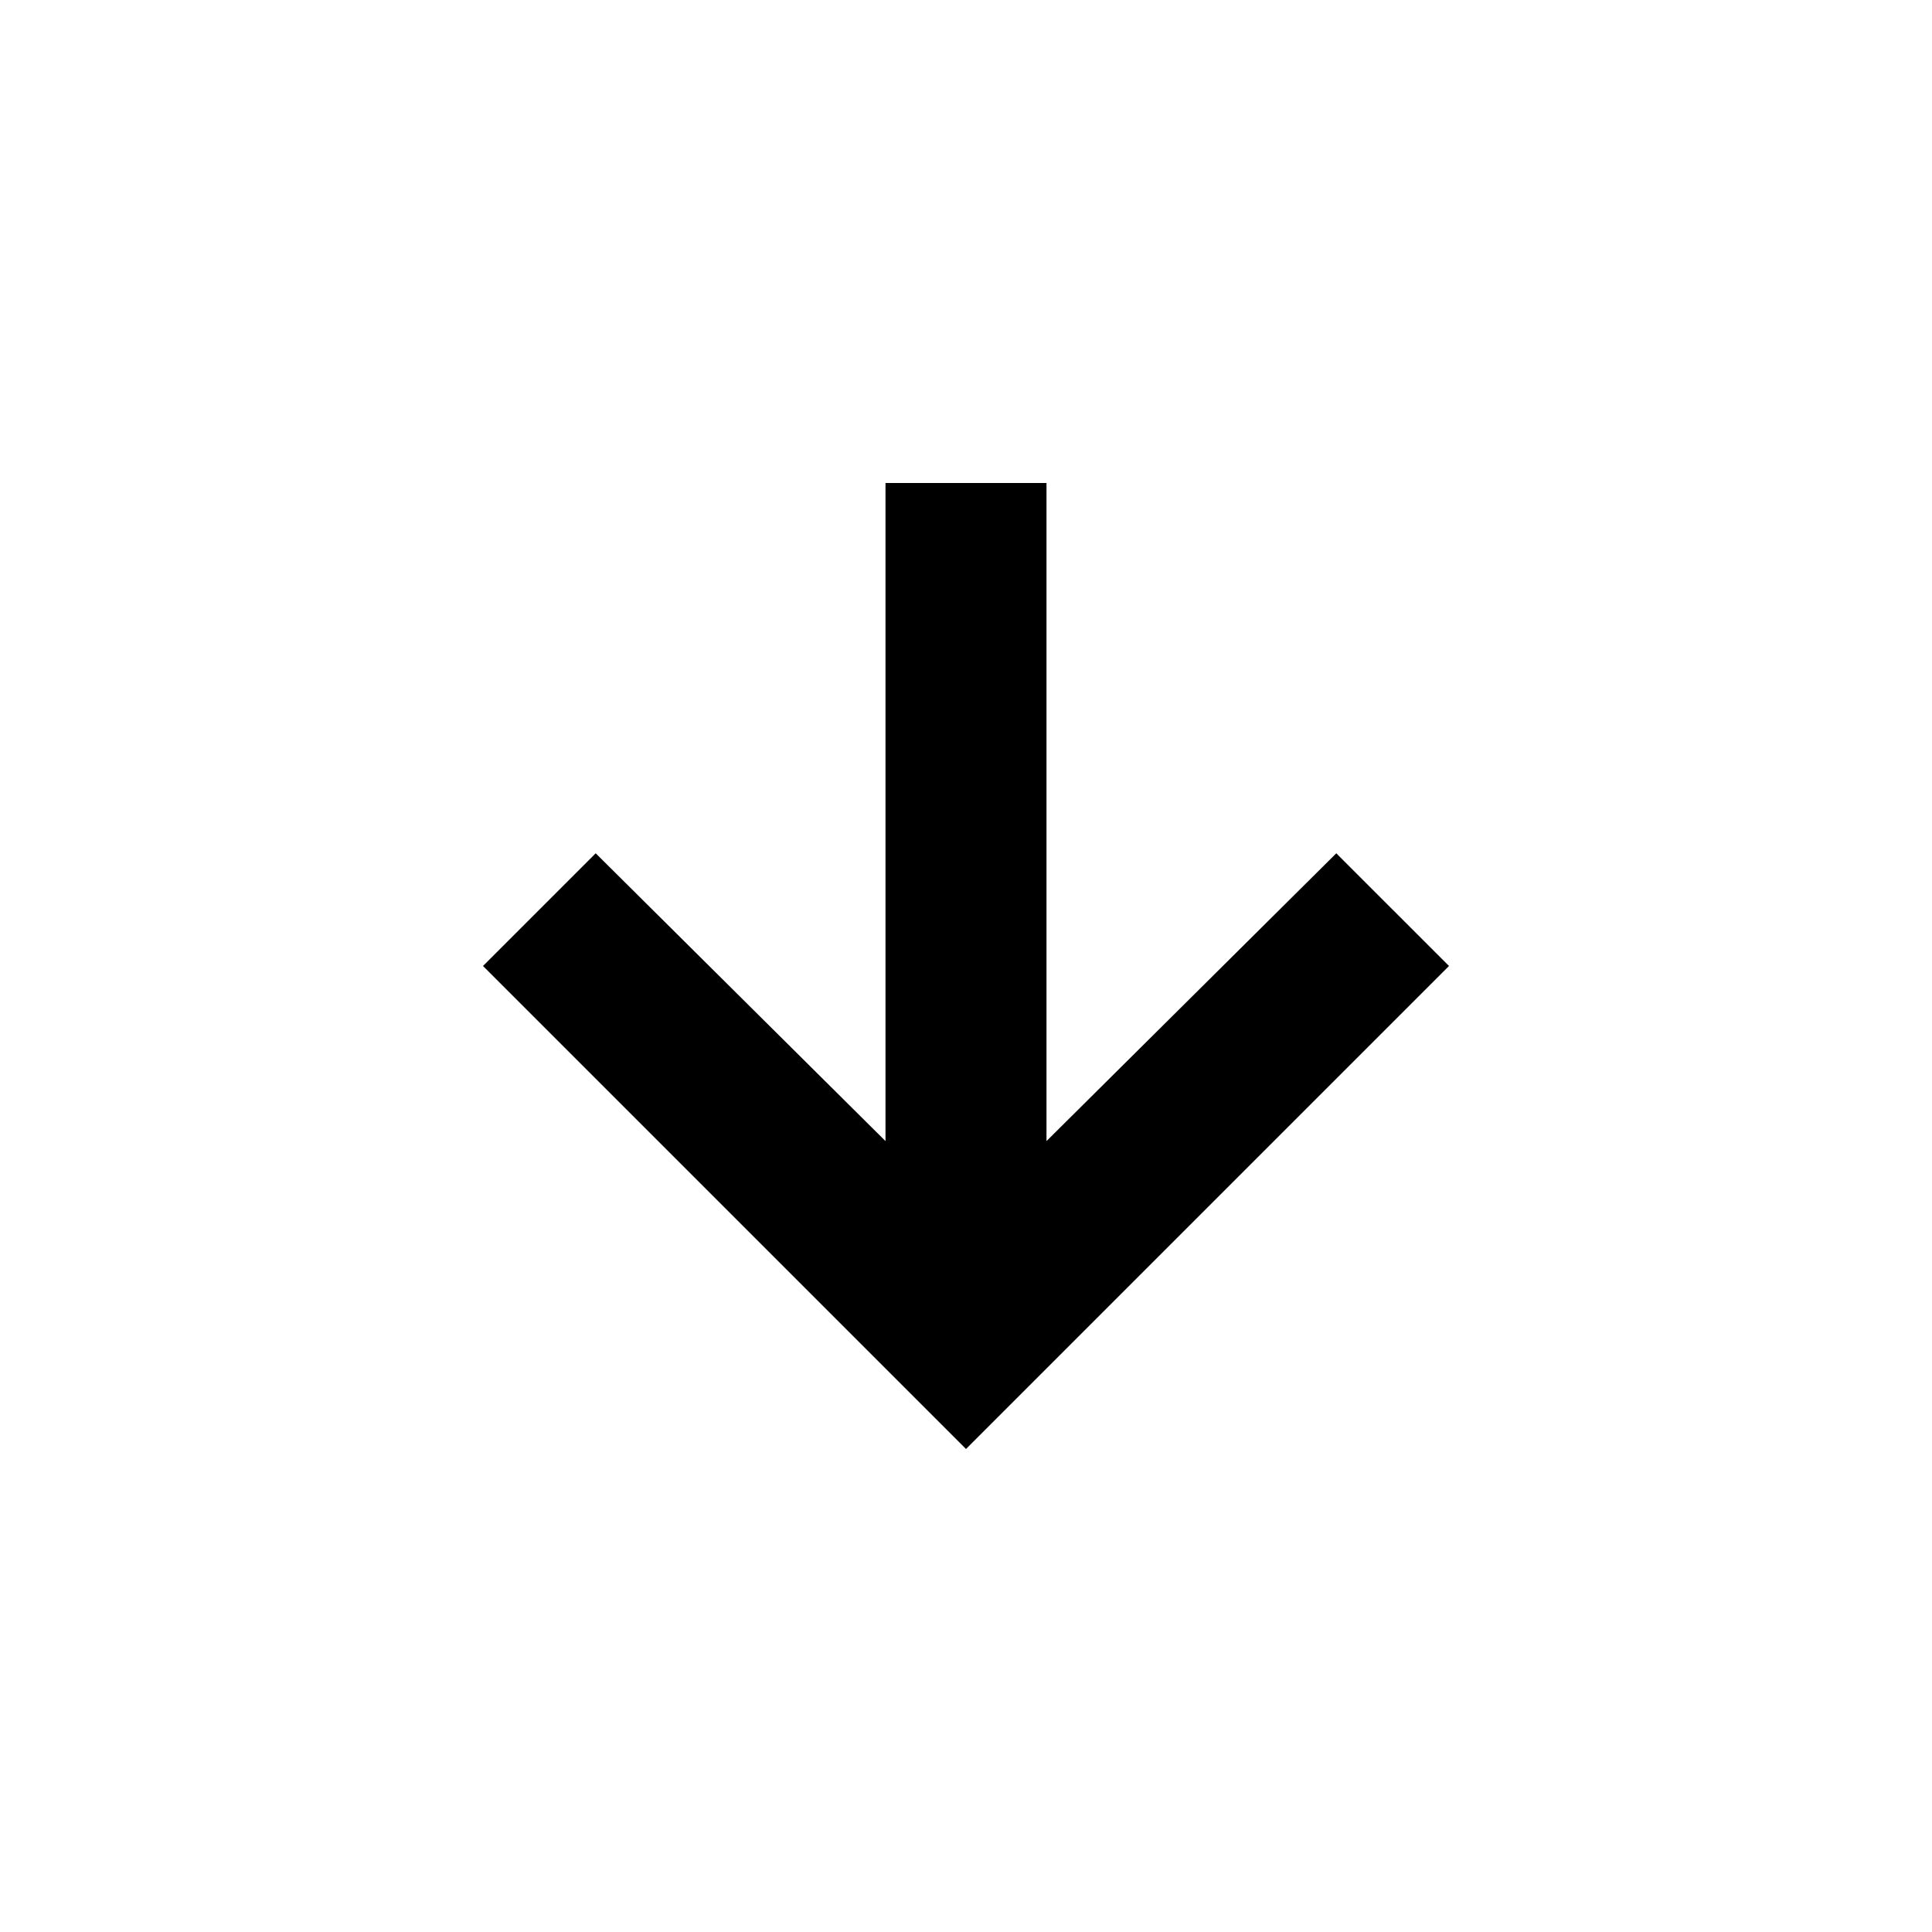 <?xml version="1.0" encoding="utf-8"?>
<!-- Generator: www.svgicons.com -->
<svg xmlns="http://www.w3.org/2000/svg" width="800" height="800" viewBox="0 0 24 24">
<path fill="currentColor" d="m12 18l-6-6l1.4-1.4l3.6 3.575V6h2v8.175l3.6-3.575L18 12l-6 6Z"/>
</svg>